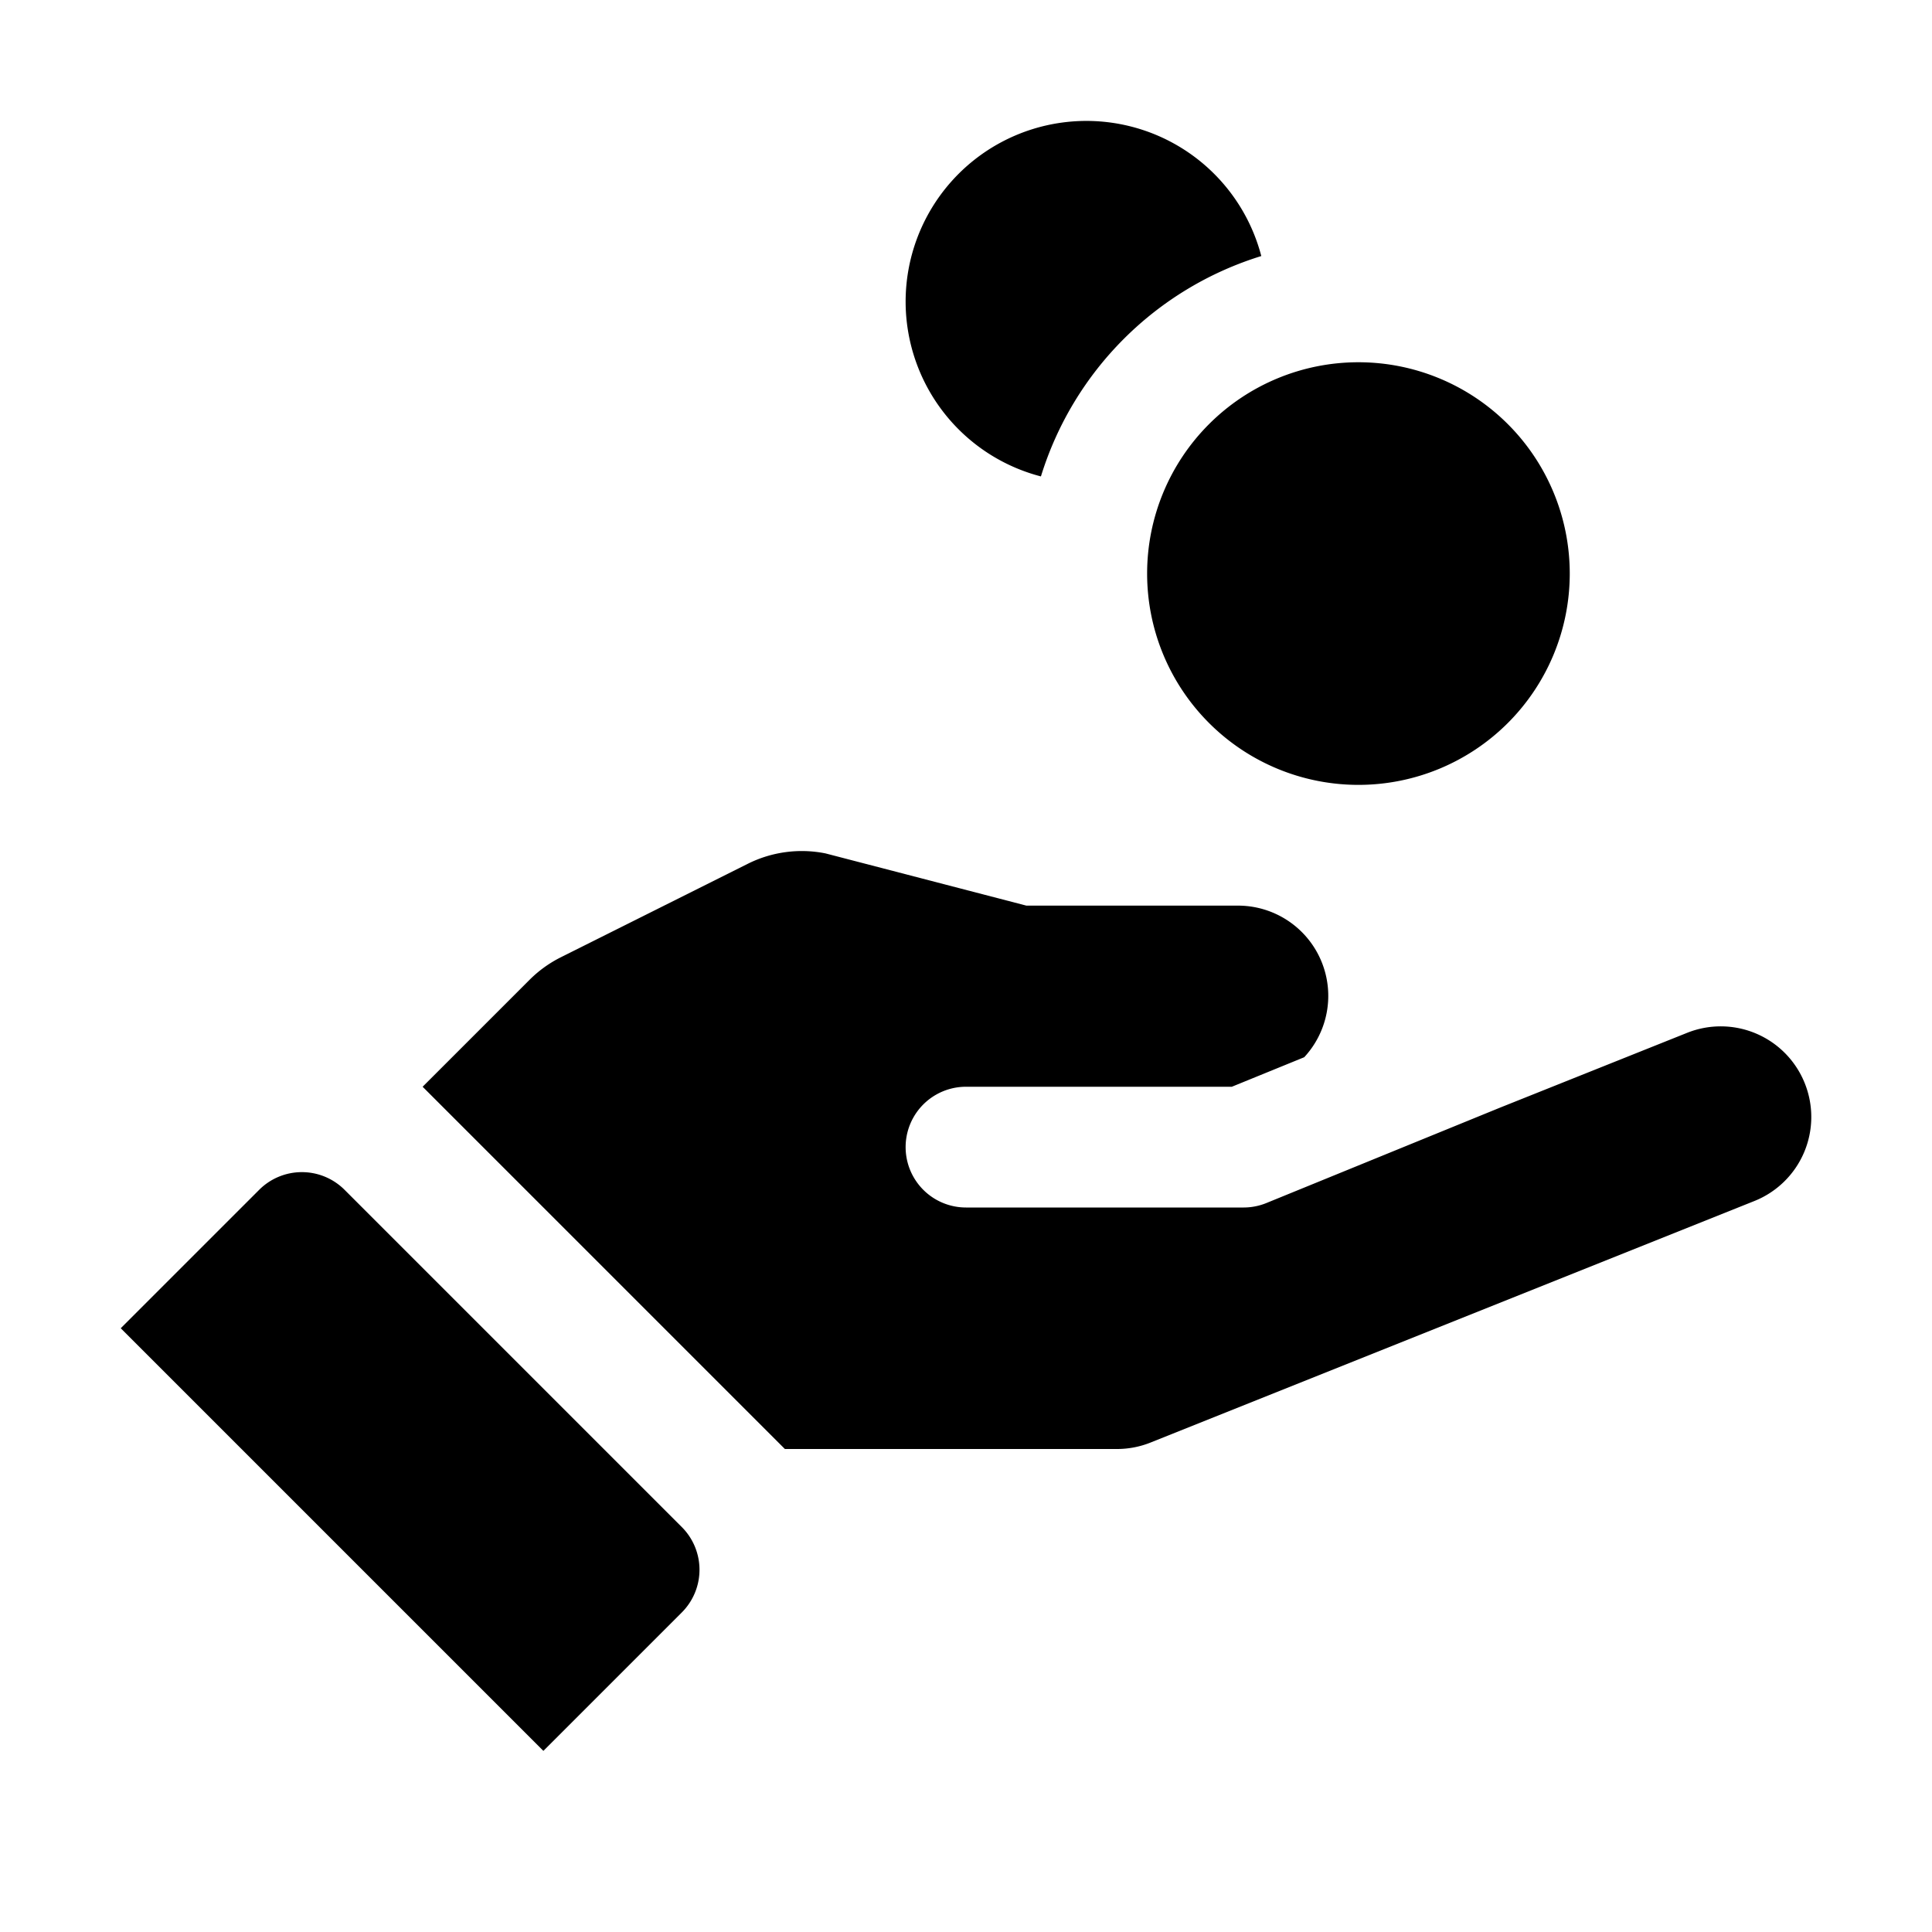 <svg id="glyphicons-basic" xmlns="http://www.w3.org/2000/svg" viewBox="0 0 32 32">
  <path id="hand-donate" d="M15,5a2.994,2.994,0,0,1,5.891-.759,5.524,5.524,0,0,0-3.65,3.65A2.993,2.993,0,0,1,15,5Zm4,4.5A3.5,3.5,0,1,0,22.5,6,3.5,3.5,0,0,0,19,9.5Zm10.893,8.443a1.499,1.499,0,0,0-1.949-.836l-3.101,1.24-3.865,1.578A1.002,1.002,0,0,1,20.6,20H16a1,1,0,0,1,0-2h4.403l1.199-.489A1.495,1.495,0,0,0,20.5,15H17l-3.327-.865a2,2,0,0,0-1.287.172L9.29,15.855a1.998,1.998,0,0,0-.519.374L7,18l6,6h5.5a1.492,1.492,0,0,0,.557-.107l10-4A1.499,1.499,0,0,0,29.893,17.943ZM5.707,19.707a1,1,0,0,0-1.414,0L2,22l7,7,2.293-2.293a1,1,0,0,0,0-1.414Z"/>
</svg>

